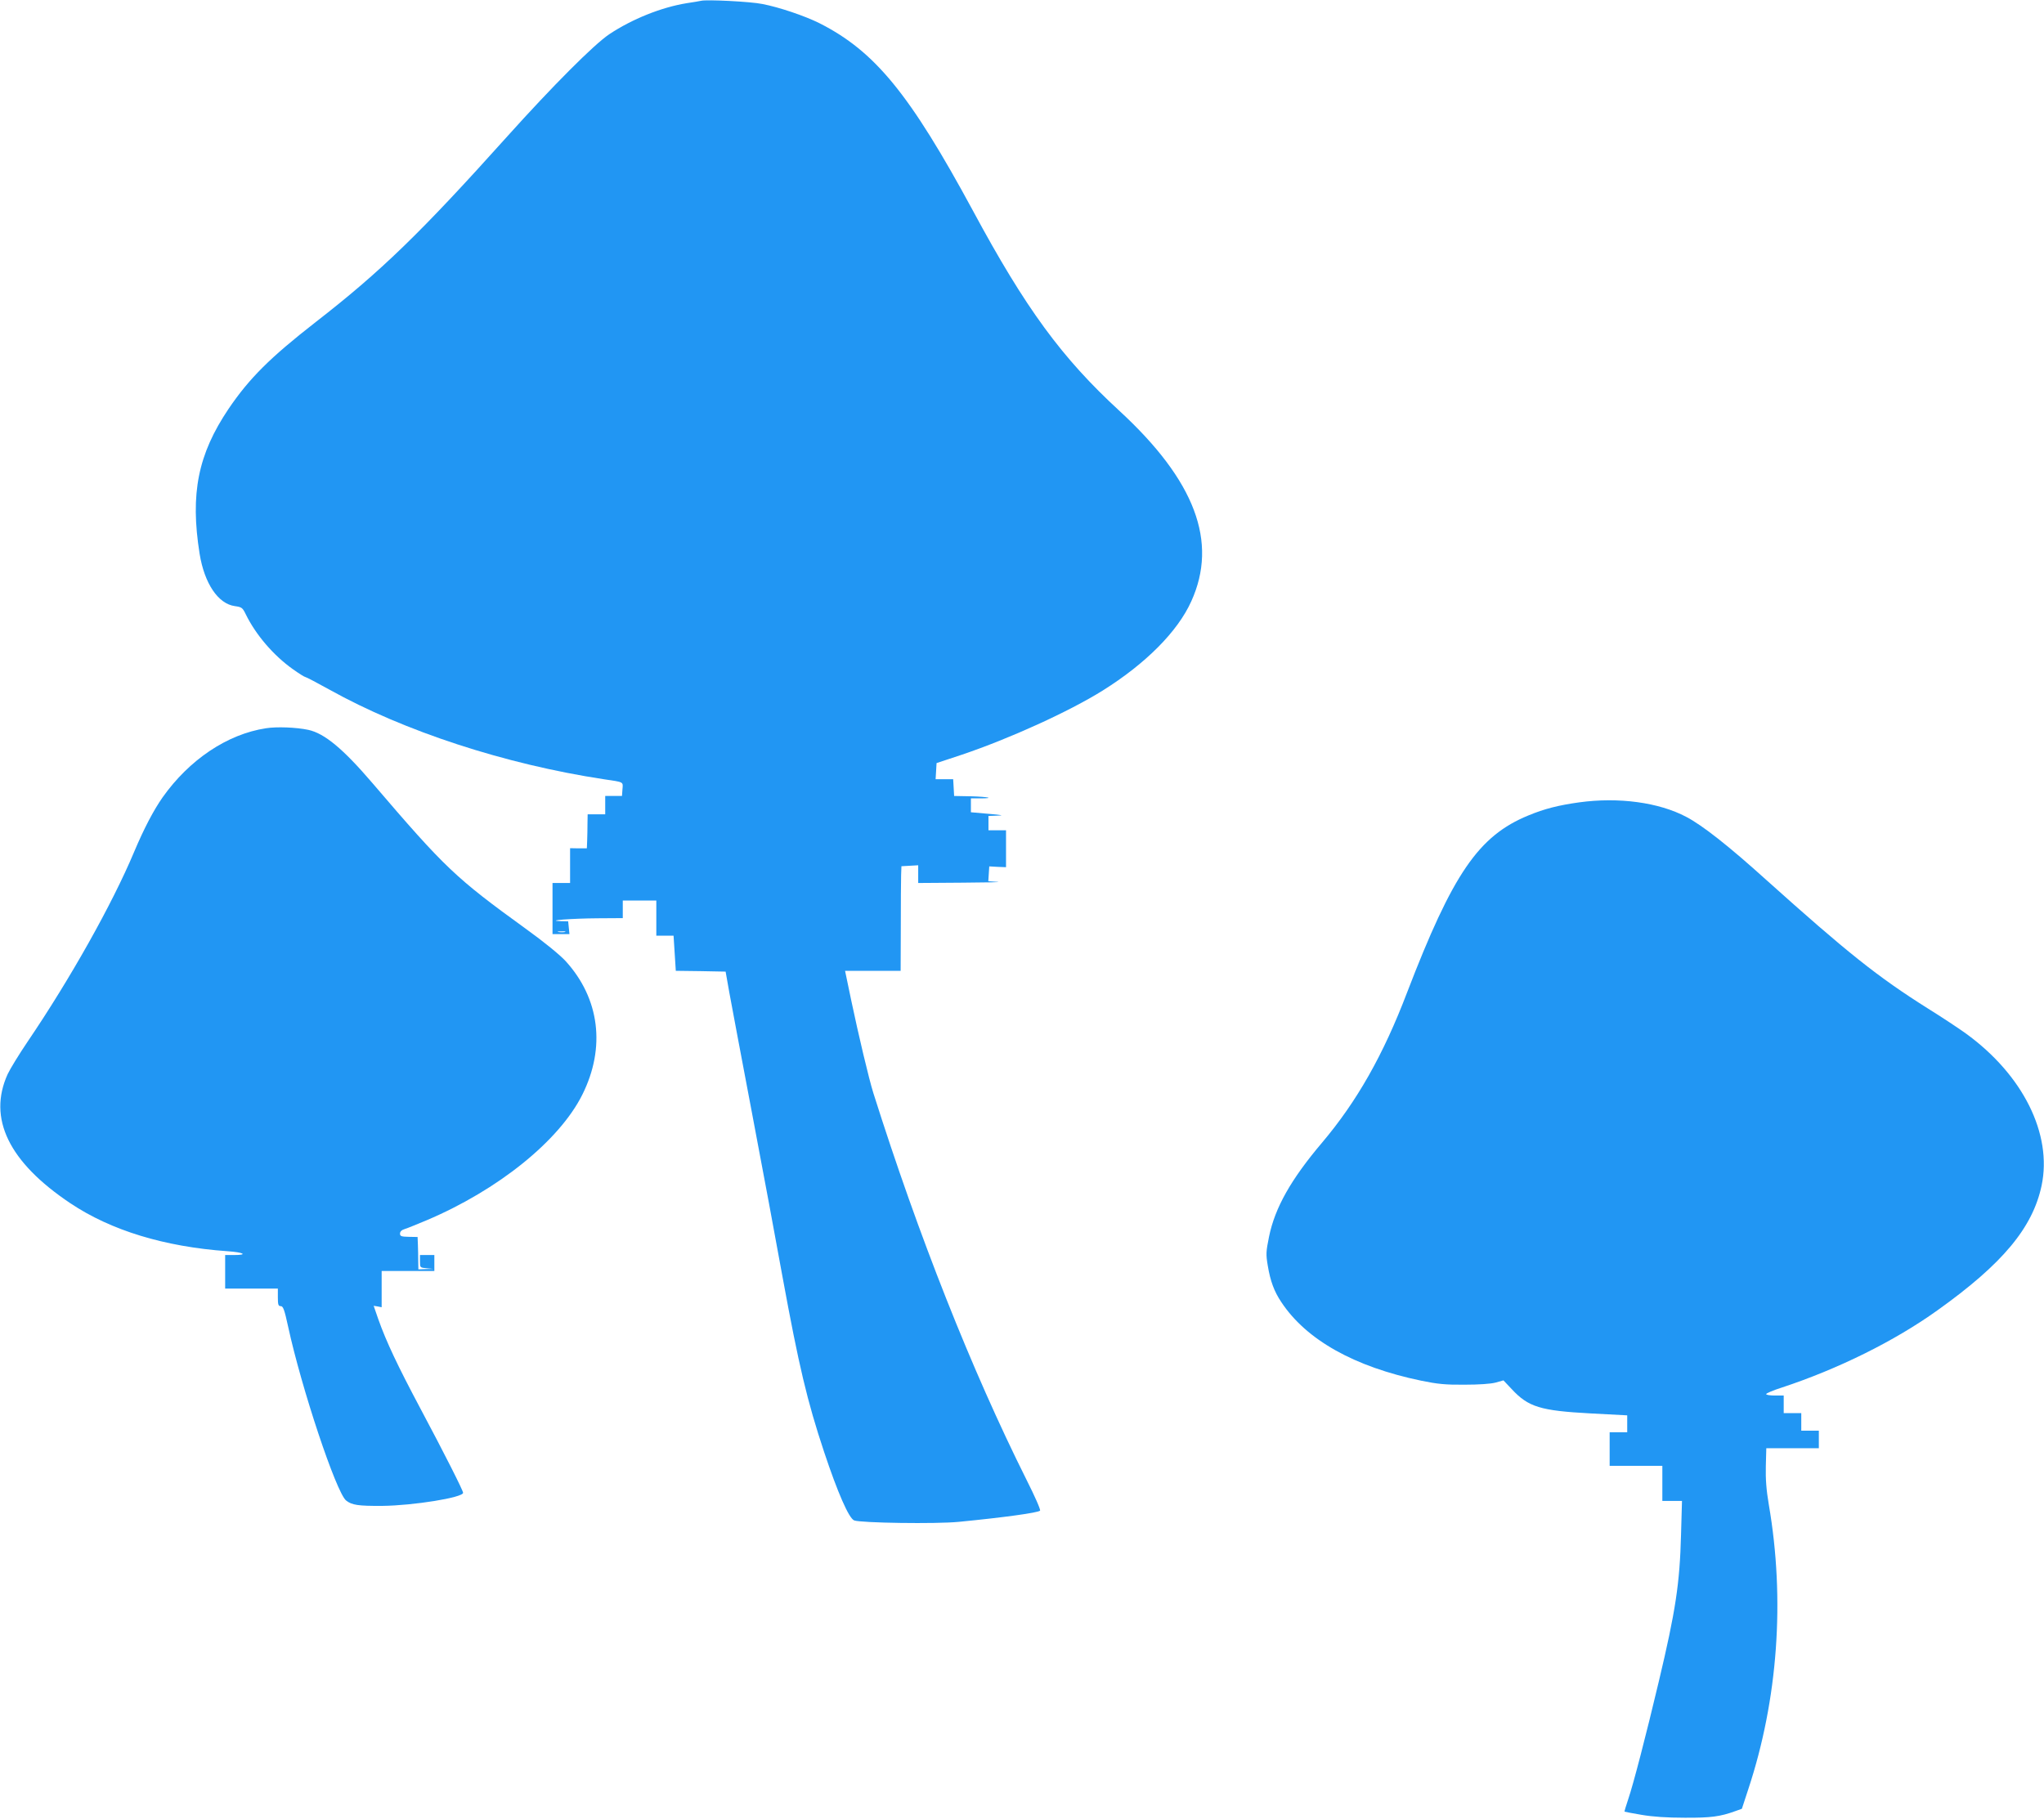 <?xml version="1.0" standalone="no"?>
<!DOCTYPE svg PUBLIC "-//W3C//DTD SVG 20010904//EN"
 "http://www.w3.org/TR/2001/REC-SVG-20010904/DTD/svg10.dtd">
<svg version="1.0" xmlns="http://www.w3.org/2000/svg"
 width="1280pt" height="1139pt" viewBox="0 0 1280 1139"
 preserveAspectRatio="xMidYMid meet">
<g transform="translate(0,1139) scale(0.1,-0.1)"
fill="#2196f3" stroke="none">
<path d="M4390 11385 c-8 -2 -49 -9 -90 -15 -159 -26 -341 -99 -484 -194 -96
-64 -356 -325 -640 -641 -543 -605 -792 -846 -1199 -1162 -286 -223 -415 -351
-546 -544 -191 -284 -241 -530 -181 -907 30 -186 116 -314 221 -328 43 -6 48
-10 68 -51 63 -129 174 -258 295 -344 38 -27 73 -49 78 -49 5 0 73 -36 151
-79 468 -261 1100 -467 1717 -561 129 -19 122 -15 118 -63 l-3 -42 -53 0 -52
0 0 -57 0 -58 -55 0 -55 0 -1 -57 c0 -32 -1 -80 -2 -107 l-2 -49 -52 0 -53 1
0 -109 0 -109 -55 0 -55 0 0 -160 0 -160 53 0 53 0 -4 40 -4 40 -47 1 c-102 4
72 17 232 18 l157 1 0 55 0 55 105 0 105 0 0 -110 0 -110 54 0 54 0 7 -110 7
-110 156 -2 156 -3 23 -130 c13 -71 77 -413 143 -760 66 -346 151 -805 190
-1020 103 -561 154 -777 261 -1099 85 -255 155 -415 188 -428 40 -16 513 -23
655 -9 287 28 495 57 509 70 5 5 -33 91 -84 192 -345 690 -677 1529 -960 2424
-28 89 -93 364 -138 578 l-39 187 174 0 174 0 1 273 c0 149 1 297 2 327 l2 55
53 3 52 3 0 -55 0 -56 278 2 c152 1 251 3 219 5 l-58 4 3 47 3 46 53 -3 52 -2
0 115 0 116 -55 0 -55 0 0 45 0 45 58 2 c42 1 27 4 -55 11 l-113 10 0 43 0 44
57 0 c97 0 52 10 -58 13 l-104 2 -3 53 -3 52 -55 0 -55 0 3 50 3 51 160 53
c299 101 670 270 880 401 270 169 470 370 555 559 169 372 24 756 -450 1193
-361 332 -588 642 -917 1253 -396 732 -614 999 -962 1175 -90 45 -252 100
-357 120 -72 15 -349 29 -384 20z m-852 -5832 c-10 -2 -28 -2 -40 0 -13 2 -5
4 17 4 22 1 32 -1 23 -4z"/>
<path d="M1665 6829 c-242 -37 -480 -197 -647 -433 -56 -80 -116 -194 -178
-341 -138 -329 -402 -798 -668 -1190 -52 -77 -108 -168 -124 -202 -126 -277 7
-551 393 -809 254 -170 589 -272 982 -300 104 -7 133 -24 42 -24 l-55 0 0
-105 0 -105 165 0 165 0 0 -55 c0 -46 3 -55 18 -55 15 0 23 -21 46 -127 84
-388 301 -1038 363 -1090 36 -29 76 -35 227 -34 193 2 506 52 506 82 0 14
-116 244 -268 529 -142 267 -213 417 -263 558 l-29 84 25 -4 25 -5 0 113 0
114 165 0 165 0 0 50 0 50 -45 0 -45 0 0 -39 c0 -40 0 -40 43 -44 l42 -4 -47
-1 -48 -2 -1 53 c0 28 -1 74 -2 101 l-2 49 -55 1 c-47 1 -55 4 -55 20 0 13 10
23 30 29 17 5 77 30 135 54 449 190 833 499 977 788 147 295 108 602 -105 836
-37 40 -134 119 -249 202 -442 320 -505 380 -961 913 -184 215 -300 311 -401
333 -75 16 -199 21 -266 10z"/>
<path d="M9889 6365 c-129 -18 -217 -40 -318 -82 -312 -128 -473 -363 -760
-1110 -149 -391 -314 -681 -531 -938 -196 -231 -296 -409 -333 -590 -19 -94
-20 -110 -8 -181 16 -97 40 -162 85 -229 156 -236 457 -405 876 -492 102 -21
152 -26 270 -25 91 0 164 5 195 13 l50 14 52 -55 c104 -112 179 -135 495 -152
l228 -12 0 -53 0 -53 -55 0 -55 0 0 -105 0 -105 165 0 165 0 0 -110 0 -110 61
0 62 0 -6 -212 c-8 -305 -34 -477 -139 -918 -79 -333 -160 -646 -192 -739 -14
-41 -24 -76 -23 -77 1 -1 49 -10 107 -20 71 -12 158 -18 270 -18 164 -1 222 7
316 41 l42 15 40 122 c186 562 231 1188 129 1781 -16 94 -21 161 -19 243 l3
112 164 0 165 0 0 55 0 55 -55 0 -55 0 0 55 0 55 -55 0 -55 0 0 55 0 55 -55 0
c-30 0 -55 4 -55 9 0 5 44 24 98 41 352 116 706 291 975 484 408 291 596 517
652 781 68 323 -117 694 -475 953 -43 31 -150 102 -237 156 -316 199 -507 352
-1013 806 -236 213 -399 341 -500 394 -172 91 -423 125 -671 91z"/>
</g>
</svg>
